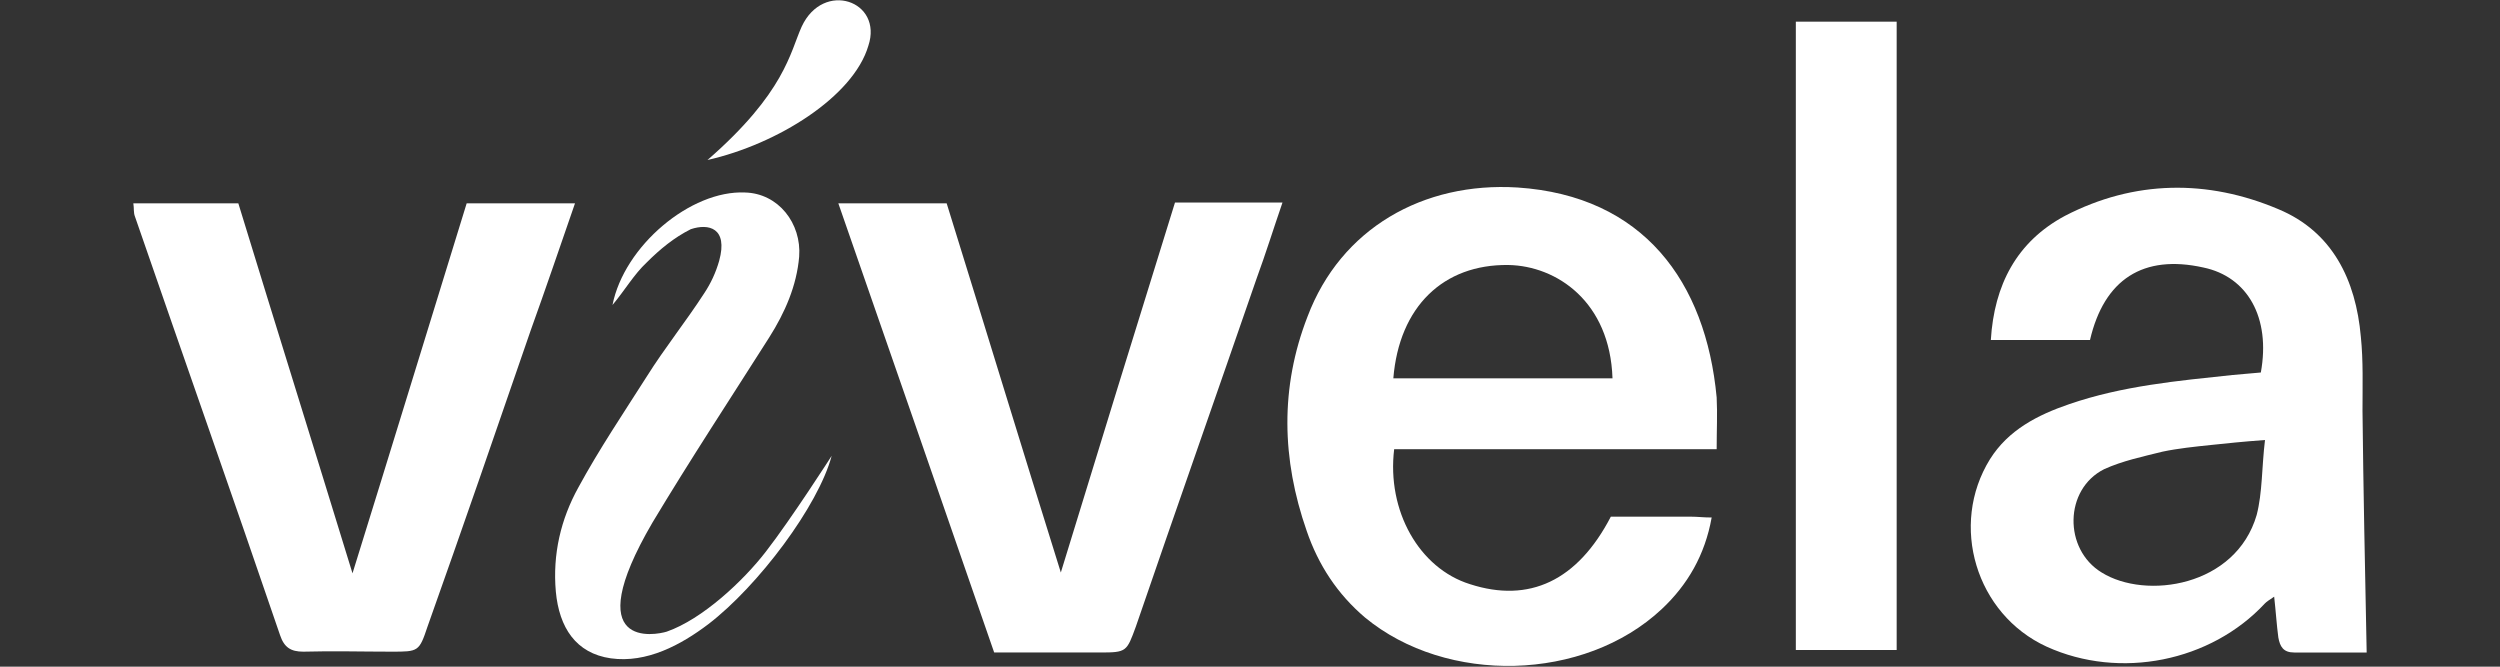 <svg xmlns="http://www.w3.org/2000/svg" xmlns:xlink="http://www.w3.org/1999/xlink" id="Capa_1" x="0px" y="0px" width="300px" height="80px" viewBox="0 0 300 80" xml:space="preserve"><rect x="0" y="0" width="300" height="80" fill="#333333" stroke="none"/><g>	<path fill="#FFFFFF" d="M206,53.9c-13.1,0-25.9,0-38.7,0c-0.9,7.4,3,14.3,9.1,16.2c7.1,2.3,12.9-0.4,16.9-8.1c3.1,0,6.3,0,9.6,0   c0.8,0,1.5,0.1,2.5,0.1c-0.8,4.5-2.9,8.1-6,11c-9.3,8.7-25.8,9.1-35.6,1c-3.3-2.8-5.6-6.3-7-10.4c-3-8.6-3.2-17.2,0.1-25.7   c4-10.6,13.9-16.2,25.2-15.5c15.1,1,22.6,11.3,23.9,25.2C206.1,49.7,206,51.6,206,53.9z M167.2,45.4c8.9,0,17.6,0,26.3,0   c-0.3-9.2-6.7-13.5-12.5-13.6C173.2,31.7,167.9,36.8,167.2,45.4z"></path>	<path fill="#FFFFFF" d="M284,78.3c-2.7,0-5.7,0-8.7,0c-1.3,0-1.7-0.7-1.9-1.8c-0.2-1.5-0.3-3.1-0.5-4.9c-0.6,0.4-0.9,0.6-1.1,0.8   c-6.5,7-17.4,9.2-26.2,5.2c-8.5-3.9-11.7-14.6-6.8-22.5c2.2-3.5,5.7-5.3,9.5-6.6c6.4-2.2,13-2.8,19.6-3.5c1.2-0.1,2.3-0.2,3.4-0.3   c1.2-6.6-1.6-11.5-6.9-12.6c-7.2-1.6-11.9,1.4-13.6,8.7c-3.8,0-7.7,0-11.9,0c0.4-6.6,3.1-11.8,8.9-14.9c8.3-4.3,17.1-4.4,25.6-0.8   c6.5,2.7,9.3,8.5,9.9,15.3c0.3,2.9,0.2,5.9,0.2,8.9C283.6,58.7,283.8,68.2,284,78.3z M271.8,52.8c-2.7,0.2-4.6,0.4-6.5,0.6   c-1.9,0.2-3.9,0.4-5.8,0.8c-2.4,0.6-4.8,1.1-7,2.1c-4.8,2.4-4.9,9.6-0.3,12.4c5.3,3.3,16.1,1.7,18.6-6.9   C271.5,59.1,271.4,56.1,271.8,52.8z"></path>	<path fill="#FFFFFF" d="M100.6,24.4c4.4,0,8.5,0,13,0c4.6,14.8,9.1,29.6,13.7,44.3c4.5-14.7,9.1-29.6,13.7-44.4c4.4,0,8.5,0,12.9,0   c-1.1,3.2-2,6.1-3.1,9.1c-4.8,13.9-9.7,27.8-14.5,41.8c-1.1,3-1.1,3.1-4.3,3.1c-4.1,0-8.2,0-12.7,0   C113.1,60.4,106.9,42.5,100.6,24.4z"></path>	<path fill="#FFFFFF" d="M56,24.4c4.5,0,8.6,0,13,0c-1.8,5.2-3.5,10.2-5.3,15.2c-4.1,11.9-8.2,23.8-12.4,35.6c-1,3-1.1,3-4.3,3   c-3.5,0-7.1-0.1-10.6,0c-1.5,0-2.3-0.5-2.8-2C27.9,59.5,22,42.8,16.2,26c-0.2-0.5-0.1-1-0.2-1.6c4.1,0,8.1,0,12.6,0   c4.5,14.7,9.1,29.4,13.7,44.4C46.9,54,51.4,39.3,56,24.4z"></path>	<path fill="#FFFFFF" d="M227.6,78c-4.1,0-8,0-12.1,0c0-25.1,0-50.1,0-75.4c3.9,0,7.9,0,12.1,0C227.6,27.6,227.6,52.7,227.6,78z"></path>	<path fill="#FFFFFF" d="M73.5,36.6c1.4-7.1,9.4-13.8,15.9-13.5c4,0.1,6.8,3.7,6.5,7.7c-0.3,3.5-1.7,6.7-3.6,9.7   c-4.7,7.4-9.5,14.7-14,22.2c-9,15.4,0.4,13.5,1.7,13.1c4.3-1.5,9.2-6.1,11.9-9.6c3.1-4,7.9-11.5,7.9-11.5   c-1.6,6-8.8,15.6-14.8,20.2c-3.3,2.5-7.4,4.7-11.7,4.1c-4.2-0.6-6.2-3.7-6.6-8c-0.4-4.5,0.6-8.7,2.7-12.5c2.5-4.6,5.4-8.9,8.2-13.3   c2.2-3.5,4.7-6.6,6.9-10c0.8-1.2,1.4-2.5,1.8-3.9c1.1-4-1.3-4.5-3.4-3.8c-2,1-3.7,2.4-5.3,4C76.1,32.9,75,34.8,73.5,36.6z"></path>	<path fill="#FFFFFF" d="M84.9,19.2c8.4-1.9,17.5-7.6,19.3-13.7c1.8-5.4-5.4-7.9-8-2.3C94.8,6.3,94.2,11.1,84.9,19.2z"></path></g></svg>